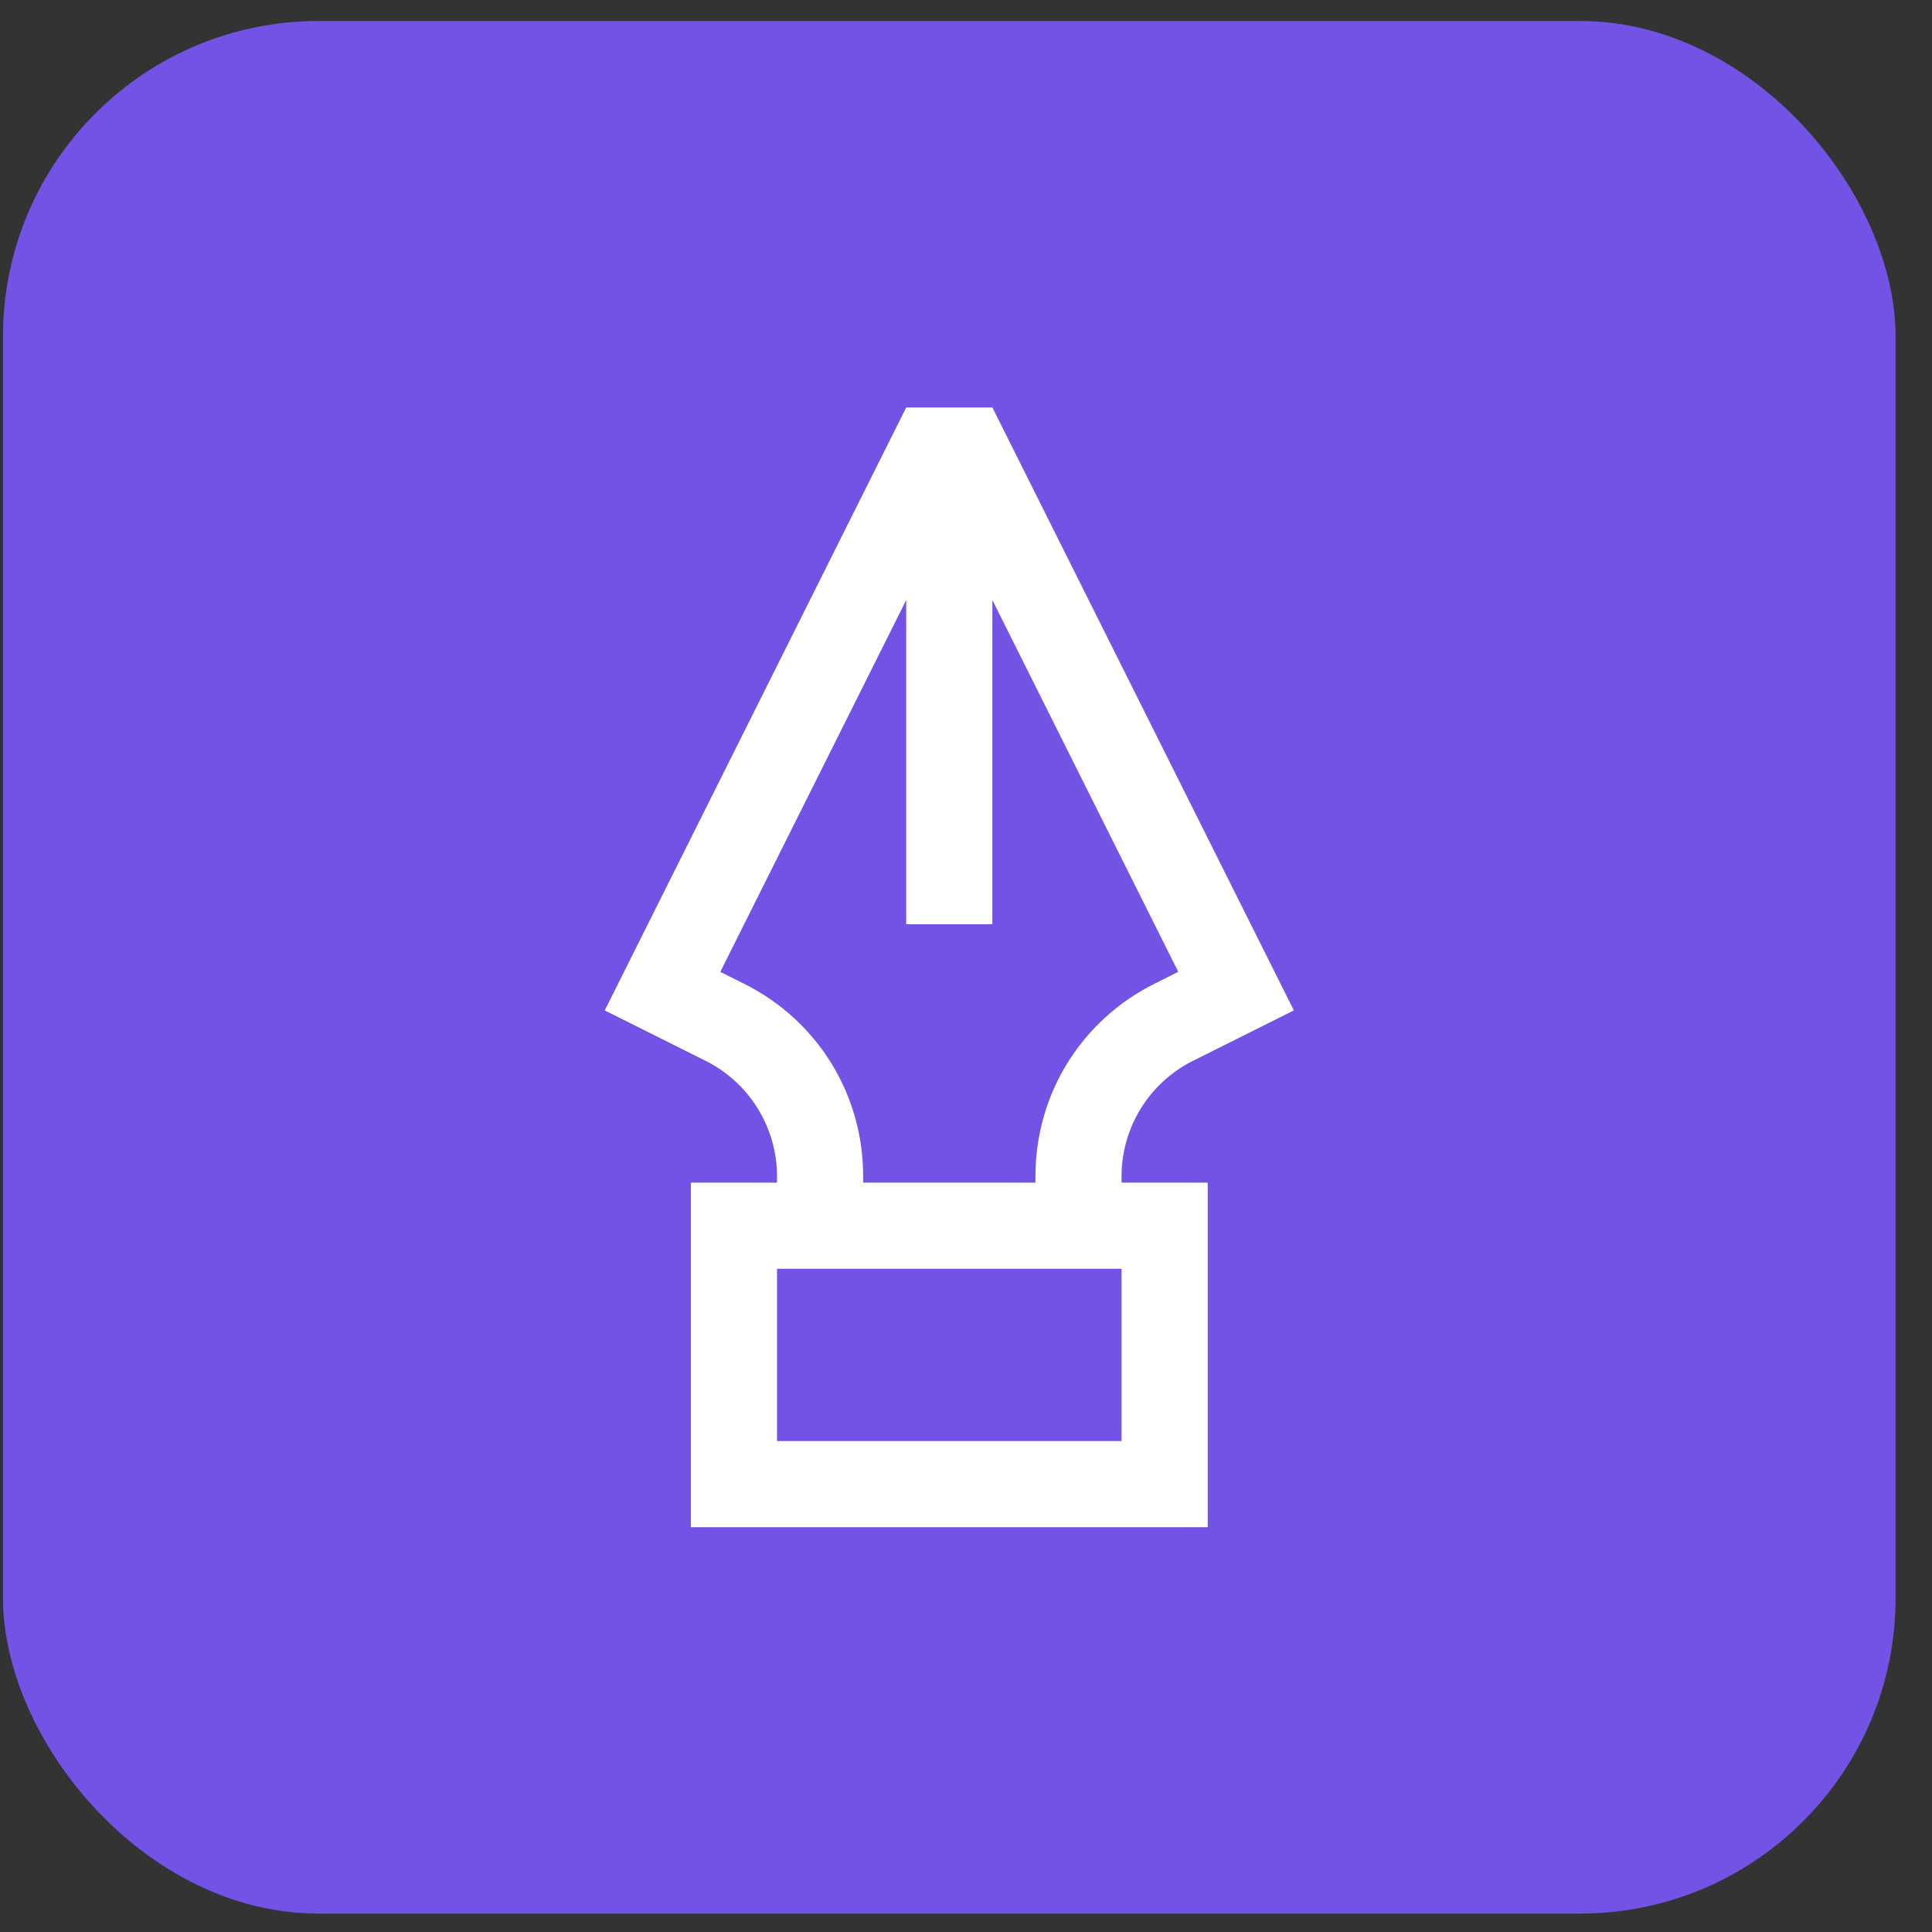 <svg width="49" height="49" viewBox="0 0 49 49" fill="none" xmlns="http://www.w3.org/2000/svg">
<rect x="0" y="0" width="49" height="49" fill="#333333" stroke="none"/>
<rect x="0.076" y="0.533" width="48" height="48" rx="8" fill="#7353E5"/>
<path d="M28.445 29.835C28.445 28.595 29.147 27.46 30.256 26.905L32.815 25.626L25.169 10.334H22.984L15.338 25.626L17.896 26.905C19.006 27.46 19.707 28.595 19.707 29.835V29.995H17.523V38.733H30.63V29.995H28.445V29.835ZM18.873 24.951L18.268 24.649L22.984 15.218V23.441H25.169V15.218L29.884 24.648L29.28 24.95C27.418 25.881 26.261 27.753 26.261 29.835V29.995H21.892V29.835C21.892 27.753 20.735 25.881 18.873 24.951ZM28.445 36.549H19.707V32.179H28.445V36.549Z" fill="white"/>
</svg>
